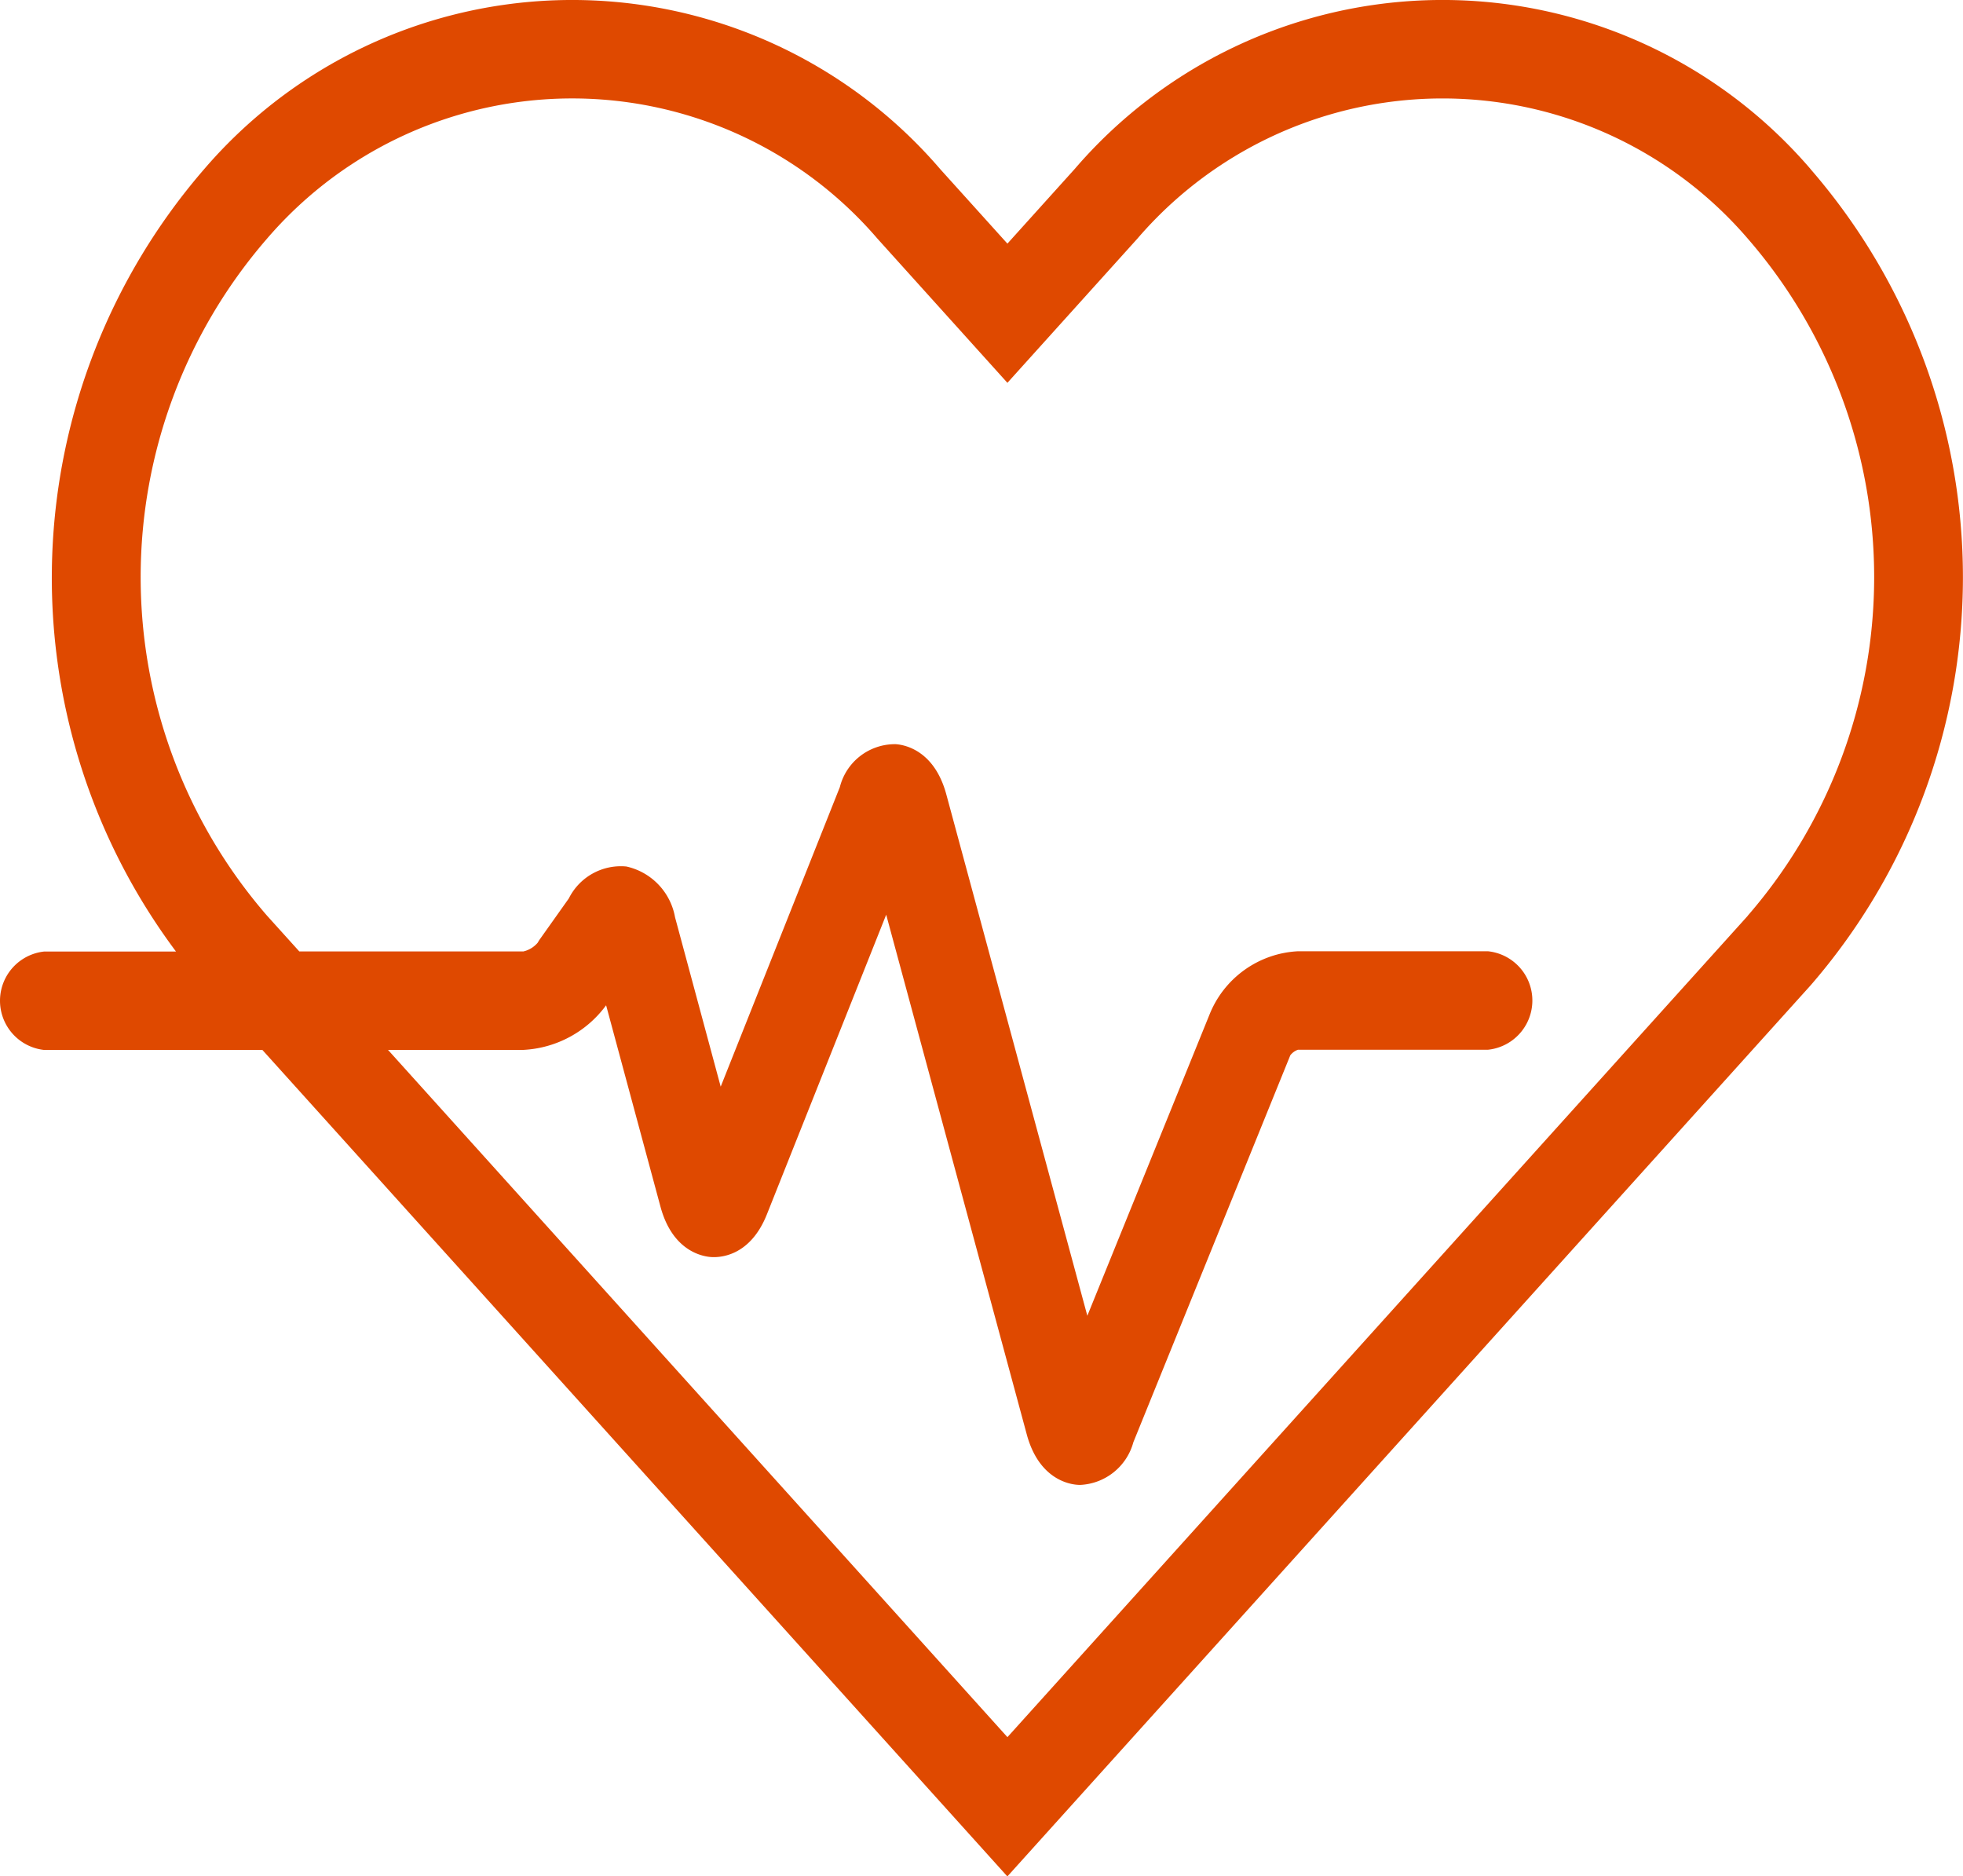 <?xml version="1.0" encoding="UTF-8"?> <svg xmlns="http://www.w3.org/2000/svg" width="90.265" height="86.275" viewBox="0 0 90.265 86.275"><path d="M181.467,70.809a22.3,22.3,0,0,0-33.84,0l-3.091,3.429-3.093-3.429a22.3,22.3,0,0,0-33.839,0,28.706,28.706,0,0,0-1.3,35.977h-6.054a2.276,2.276,0,0,0,0,4.527h10.029l34.255,38,36.931-40.966a28.635,28.635,0,0,0,0-37.537Zm-2.887,34.335-34.043,37.765-28.483-31.6h6.229a5.035,5.035,0,0,0,3.8-2.051l2.5,9.262c.55,2.035,1.918,2.286,2.327,2.314s1.8-.028,2.57-1.973l5.482-13.768,6.465,23.9c.55,2.029,1.916,2.283,2.323,2.312a1.3,1.3,0,0,0,.132.006,2.66,2.66,0,0,0,2.445-1.961l7.217-17.792a.757.757,0,0,1,.354-.256h8.739a2.276,2.276,0,0,0,0-4.527h-8.754a4.634,4.634,0,0,0-4.053,2.908l-5.619,13.851-6.484-23.97c-.55-2.033-1.918-2.283-2.327-2.311a2.613,2.613,0,0,0-2.569,1.973L131.352,113l-2.1-7.791a2.914,2.914,0,0,0-2.238-2.332,2.673,2.673,0,0,0-2.646,1.469l-1.373,1.935-.058.1a1.227,1.227,0,0,1-.652.4H111.974l-1.482-1.642a23.751,23.751,0,0,1,0-31.132,18.5,18.5,0,0,1,28.066,0l5.978,6.631,5.978-6.631a18.5,18.5,0,0,1,28.065,0,23.748,23.748,0,0,1,0,31.132Z" transform="translate(-98.212 -63.036)" fill="#df4900"></path></svg> 